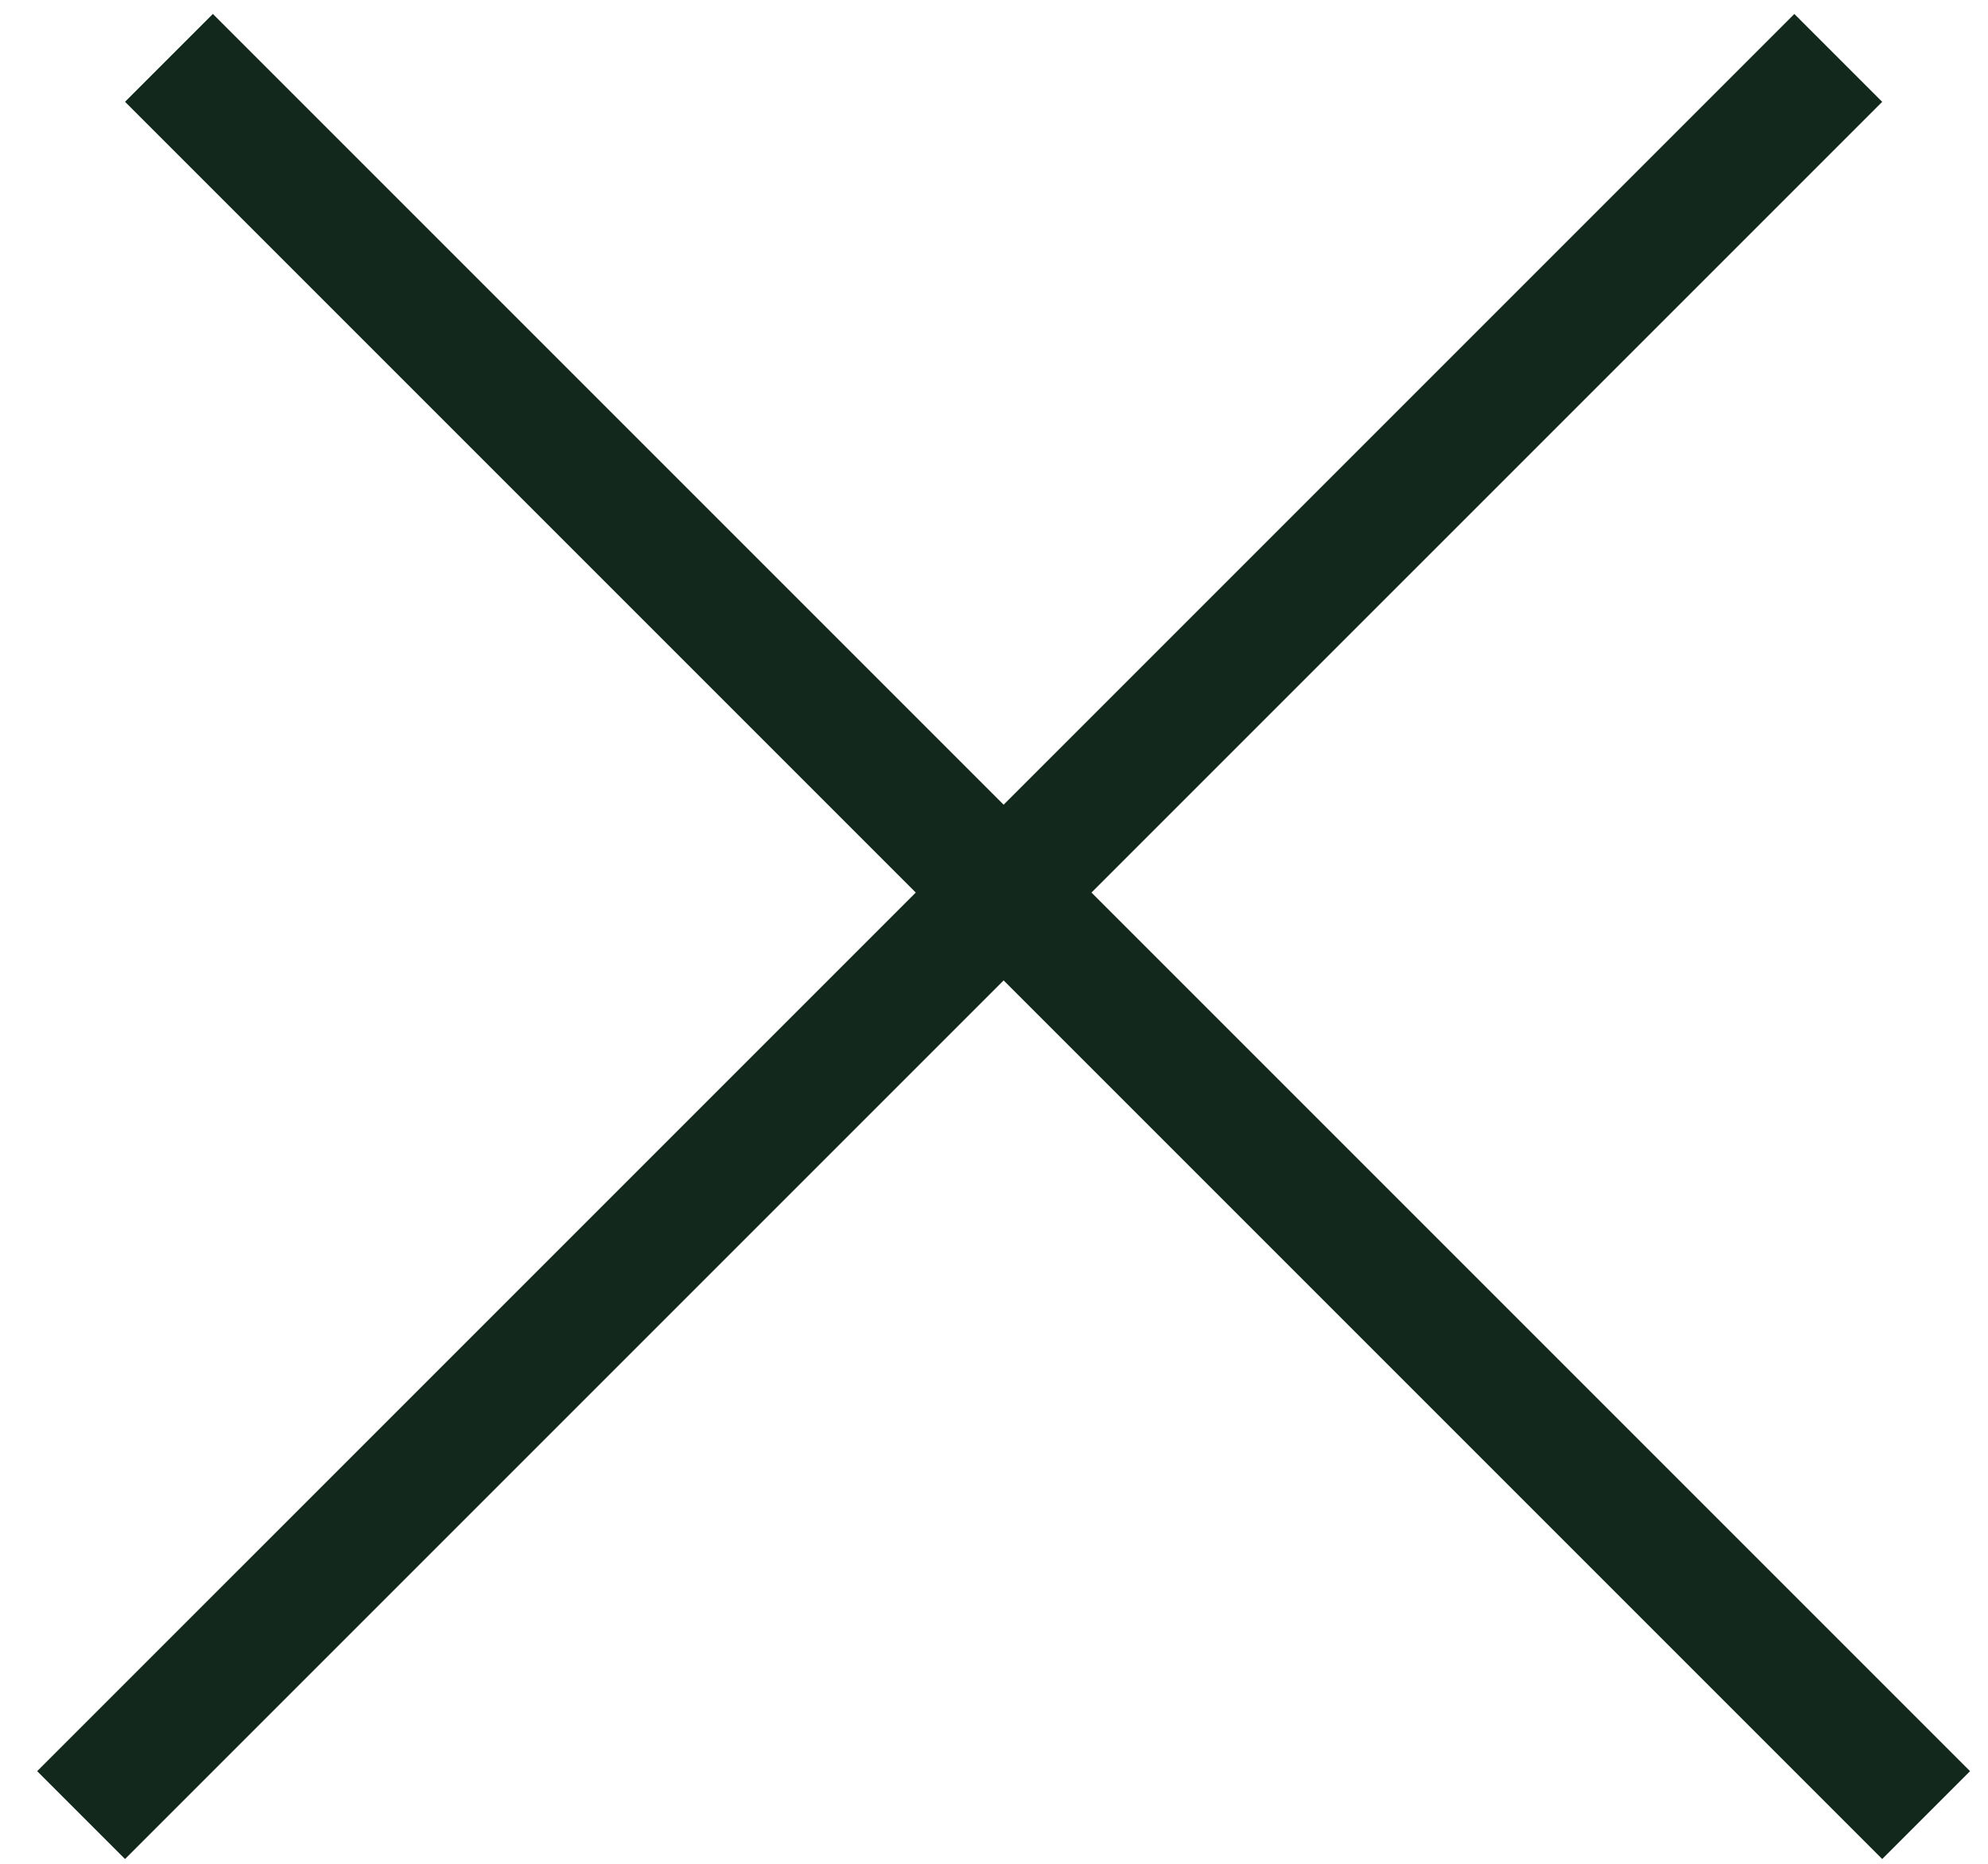 <svg width="48" height="45" viewBox="0 0 48 45" fill="none" xmlns="http://www.w3.org/2000/svg">
<line x1="4.079" y1="1.397" x2="46.506" y2="43.824" stroke="#13281D" stroke-width="3"/>
<line x1="1.958" y1="43.824" x2="44.385" y2="1.398" stroke="#13281D" stroke-width="3"/>
</svg>
